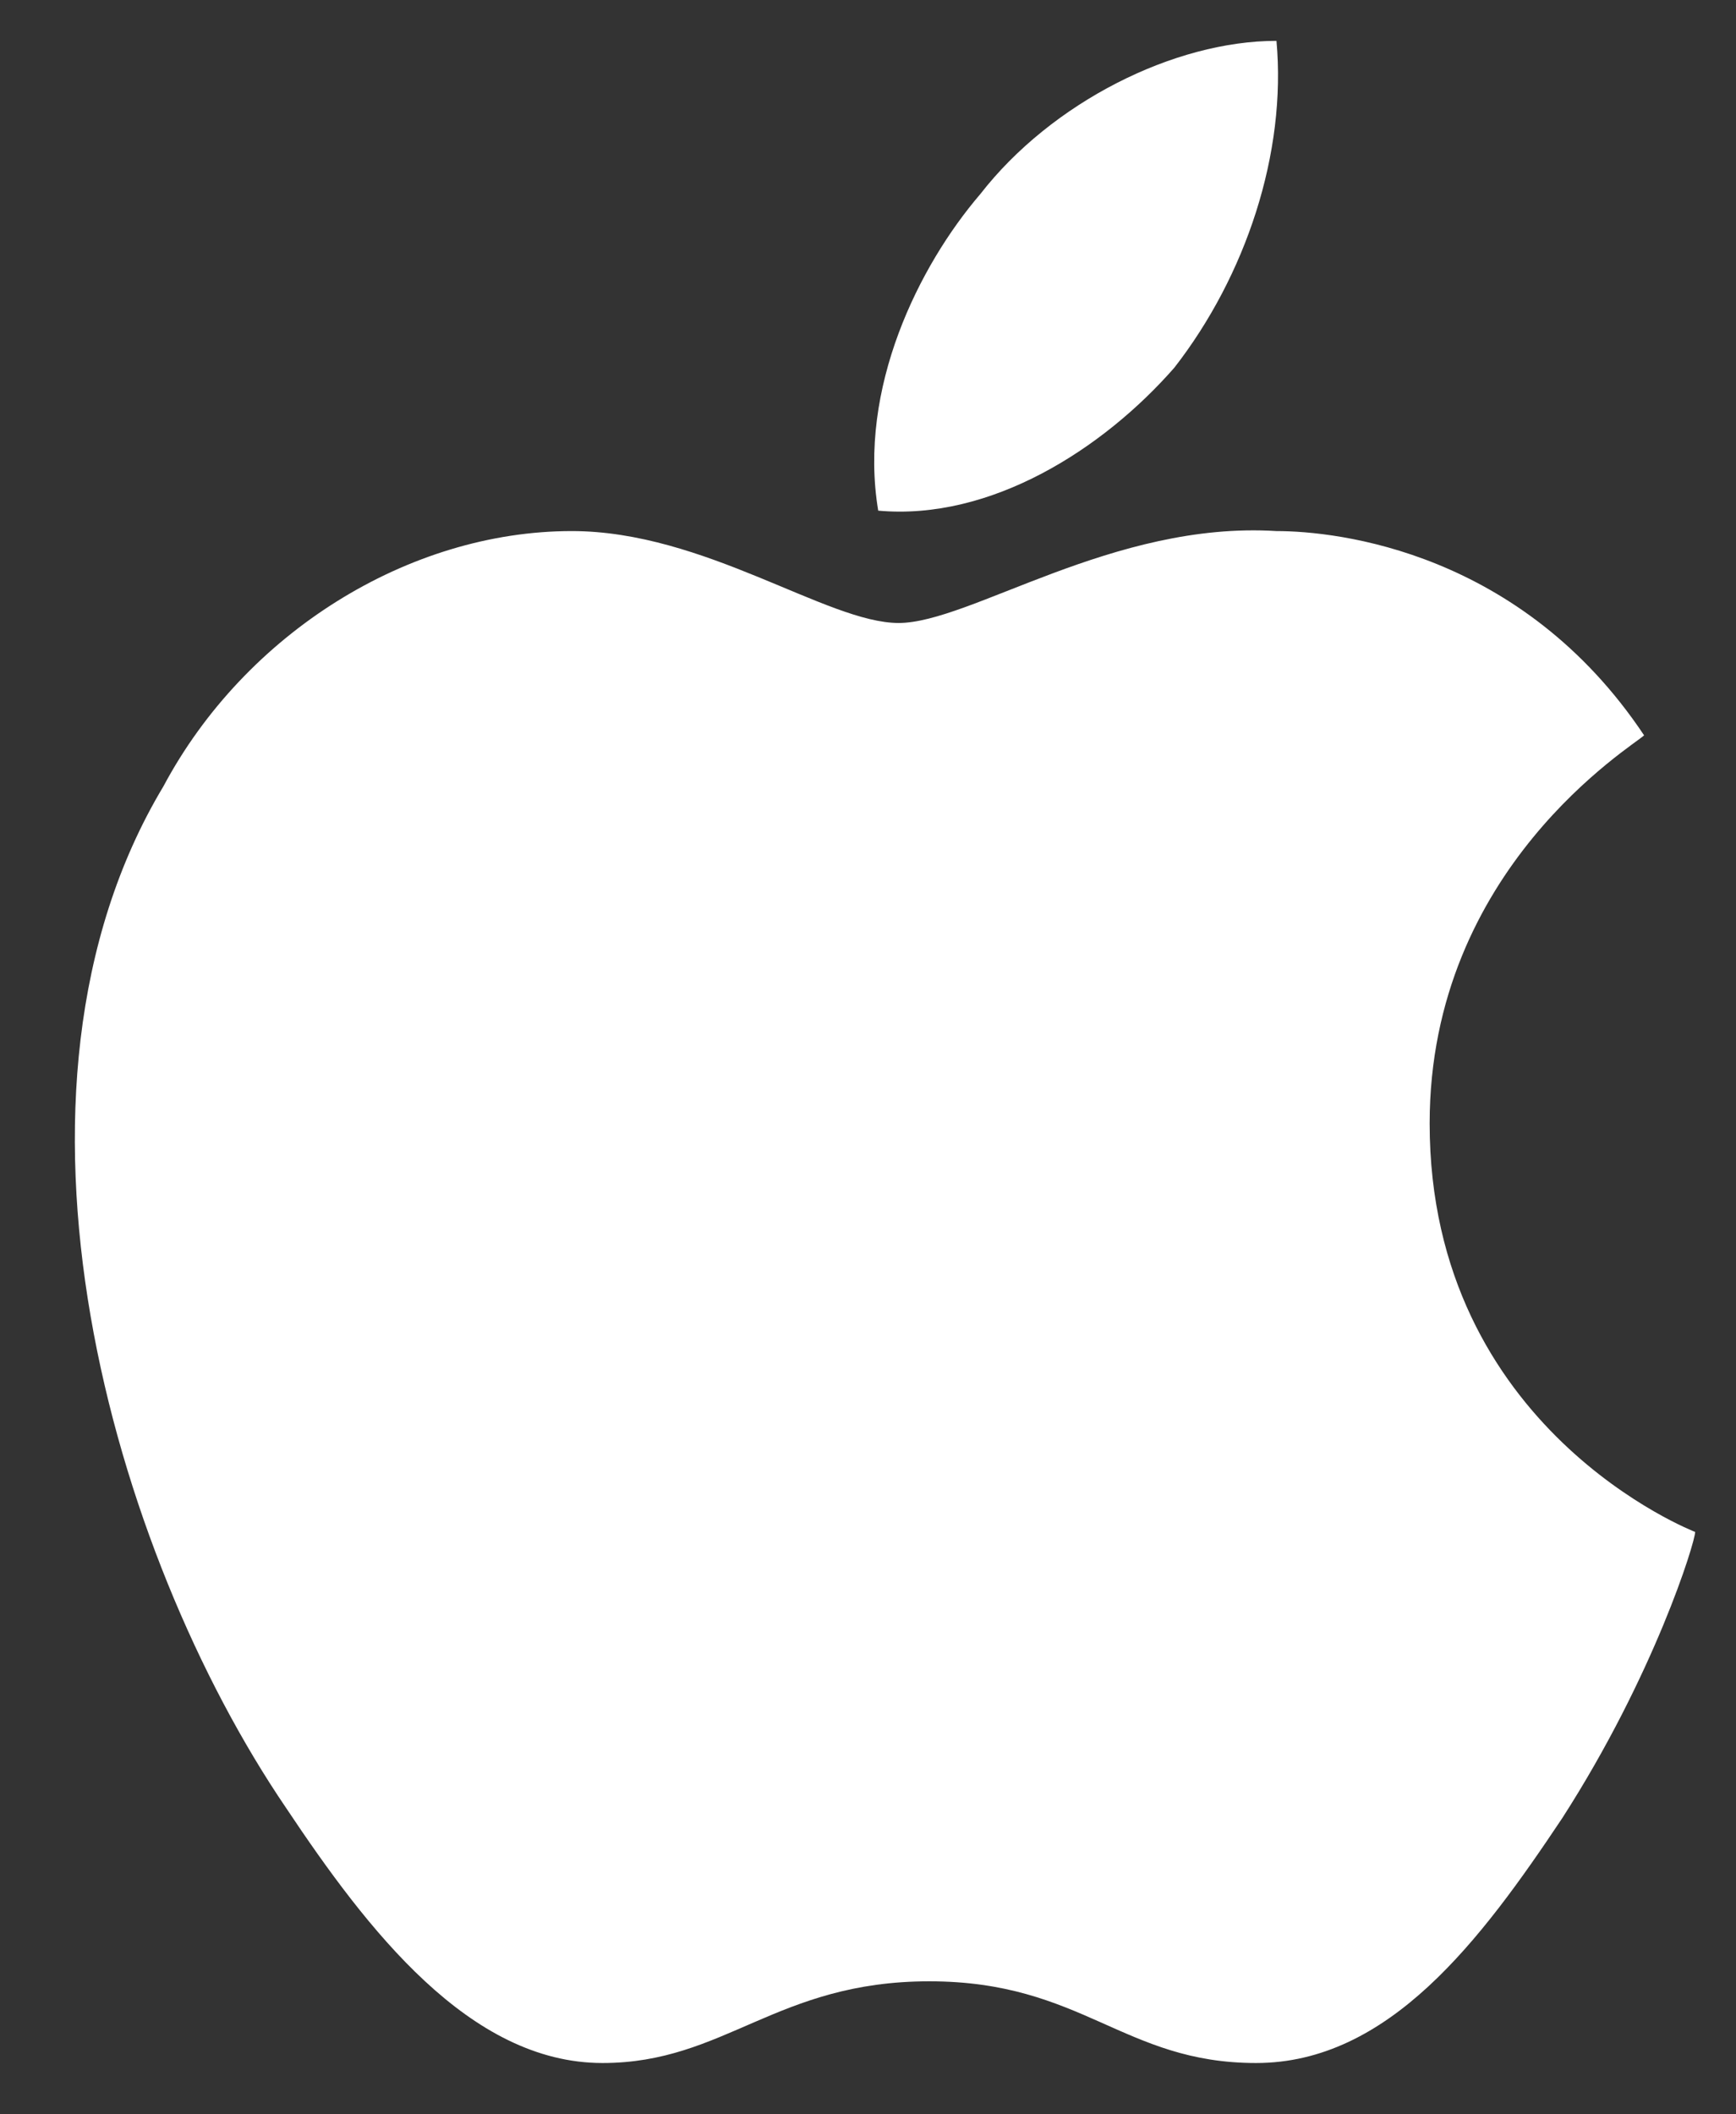 <?xml version="1.0" encoding="UTF-8" standalone="no"?>
<!-- Generator: Adobe Illustrator 23.0.6, SVG Export Plug-In . SVG Version: 6.00 Build 0)  -->

<svg
   version="1.1"
   id="Layer_1"
   x="0px"
   y="0px"
   viewBox="0 0 17 20.7"
   xml:space="preserve"
   sodipodi:docname="Apple_Music_logo.svg"
   inkscape:version="1.2.1 (9c6d41e410, 2022-07-14)"
   width="17"
   height="20.7"
   xmlns:inkscape="http://www.inkscape.org/namespaces/inkscape"
   xmlns:sodipodi="http://sodipodi.sourceforge.net/DTD/sodipodi-0.dtd"
   xmlns="http://www.w3.org/2000/svg"
   xmlns:svg="http://www.w3.org/2000/svg"><rect x="0" y="0" width="17" height="20.7" fill="#333333" stroke="none"/><defs
   id="defs14" /><sodipodi:namedview
   id="namedview12"
   pagecolor="#ffffff"
   bordercolor="#000000"
   borderopacity="0.25"
   inkscape:showpageshadow="2"
   inkscape:pageopacity="0.0"
   inkscape:pagecheckerboard="0"
   inkscape:deskcolor="#d1d1d1"
   showgrid="false"
   inkscape:zoom="11.400966"
   inkscape:cx="29.778178"
   inkscape:cy="10.174576"
   inkscape:window-width="2256"
   inkscape:window-height="1398"
   inkscape:window-x="-11"
   inkscape:window-y="-11"
   inkscape:window-maximized="1"
   inkscape:current-layer="Layer_1" />
<path
   d="M 35.4,20.1 V 6.6 H 35.3 L 29.9,20.1 H 27.8 L 22.4,6.6 H 22.3 V 20.1 H 19.8 V 1.8 H 23 l 5.8,14.6 h 0.1 L 34.7,1.8 H 38 v 18.3 z m 16.7,0 h -2.6 v -2.3 h -0.1 c -0.7,1.6 -2.1,2.5 -4.1,2.5 -2.9,0 -4.6,-1.9 -4.6,-5 V 6.7 h 2.7 v 8.1 c 0,2 1,3.1 2.8,3.1 2,0 3.1,-1.4 3.1,-3.5 V 6.7 H 52 Z M 59.5,6.5 c 3.1,0 5,1.7 5.1,4.2 H 62.1 C 61.9,9.4 61,8.6 59.5,8.6 58,8.6 57,9.3 57,10.4 c 0,0.8 0.6,1.4 2,1.7 l 2.1,0.5 c 2.7,0.6 3.7,1.7 3.7,3.6 0,2.4 -2.2,4.1 -5.3,4.1 -3.3,0 -5.3,-1.6 -5.5,-4.2 h 2.7 c 0.2,1.4 1.2,2.1 2.8,2.1 1.6,0 2.6,-0.7 2.6,-1.8 0,-0.9 -0.5,-1.4 -1.9,-1.7 l -2.1,-0.5 c -2.5,-0.6 -3.7,-1.8 -3.7,-3.8 0,-2.3 2,-3.9 5.1,-3.9 z m 7.3,-3.3 c 0,-0.9 0.7,-1.6 1.6,-1.6 0.9,0 1.6,0.7 1.6,1.6 0,0.9 -0.7,1.6 -1.6,1.6 -0.9,0 -1.6,-0.7 -1.6,-1.6 z M 67,6.7 h 2.7 V 20.1 H 67 Z m 14.1,4.6 C 80.8,9.9 79.8,8.7 78,8.7 c -2.1,0 -3.5,1.8 -3.5,4.6 0,2.9 1.4,4.6 3.5,4.6 1.7,0 2.7,-0.9 3.1,-2.5 h 2.6 c -0.3,2.8 -2.5,4.8 -5.7,4.8 -3.8,0 -6.2,-2.6 -6.2,-6.9 0,-4.2 2.4,-6.9 6.2,-6.9 3.4,0 5.4,2.2 5.7,4.8 z M 11.5,3.6 C 10.8,4.4 9.7,5.1 8.6,5 8.4,3.8 9,2.6 9.6,1.9 10.3,1 11.5,0.4 12.5,0.4 c 0.1,1.1 -0.3,2.3 -1,3.2 z m 1,1.6 c 0.6,0 2.4,0.2 3.6,2 C 16,7.3 14,8.5 14,11 c 0,3 2.6,4 2.6,4 0,0.1 -0.4,1.4 -1.3,2.8 -0.8,1.2 -1.7,2.4 -3,2.4 -1.3,0 -1.7,-0.8 -3.2,-0.8 -1.5,0 -2,0.8 -3.2,0.8 -1.3,0 -2.3,-1.3 -3.1,-2.5 -1.7,-2.5 -3,-7 -1.2,-10 0.8,-1.5 2.4,-2.5 4,-2.5 1.3,0 2.5,0.9 3.2,0.9 0.7,0 2.1,-1 3.7,-0.9 z"
   id="path9"
   style="fill:#ffffff" />
</svg>
